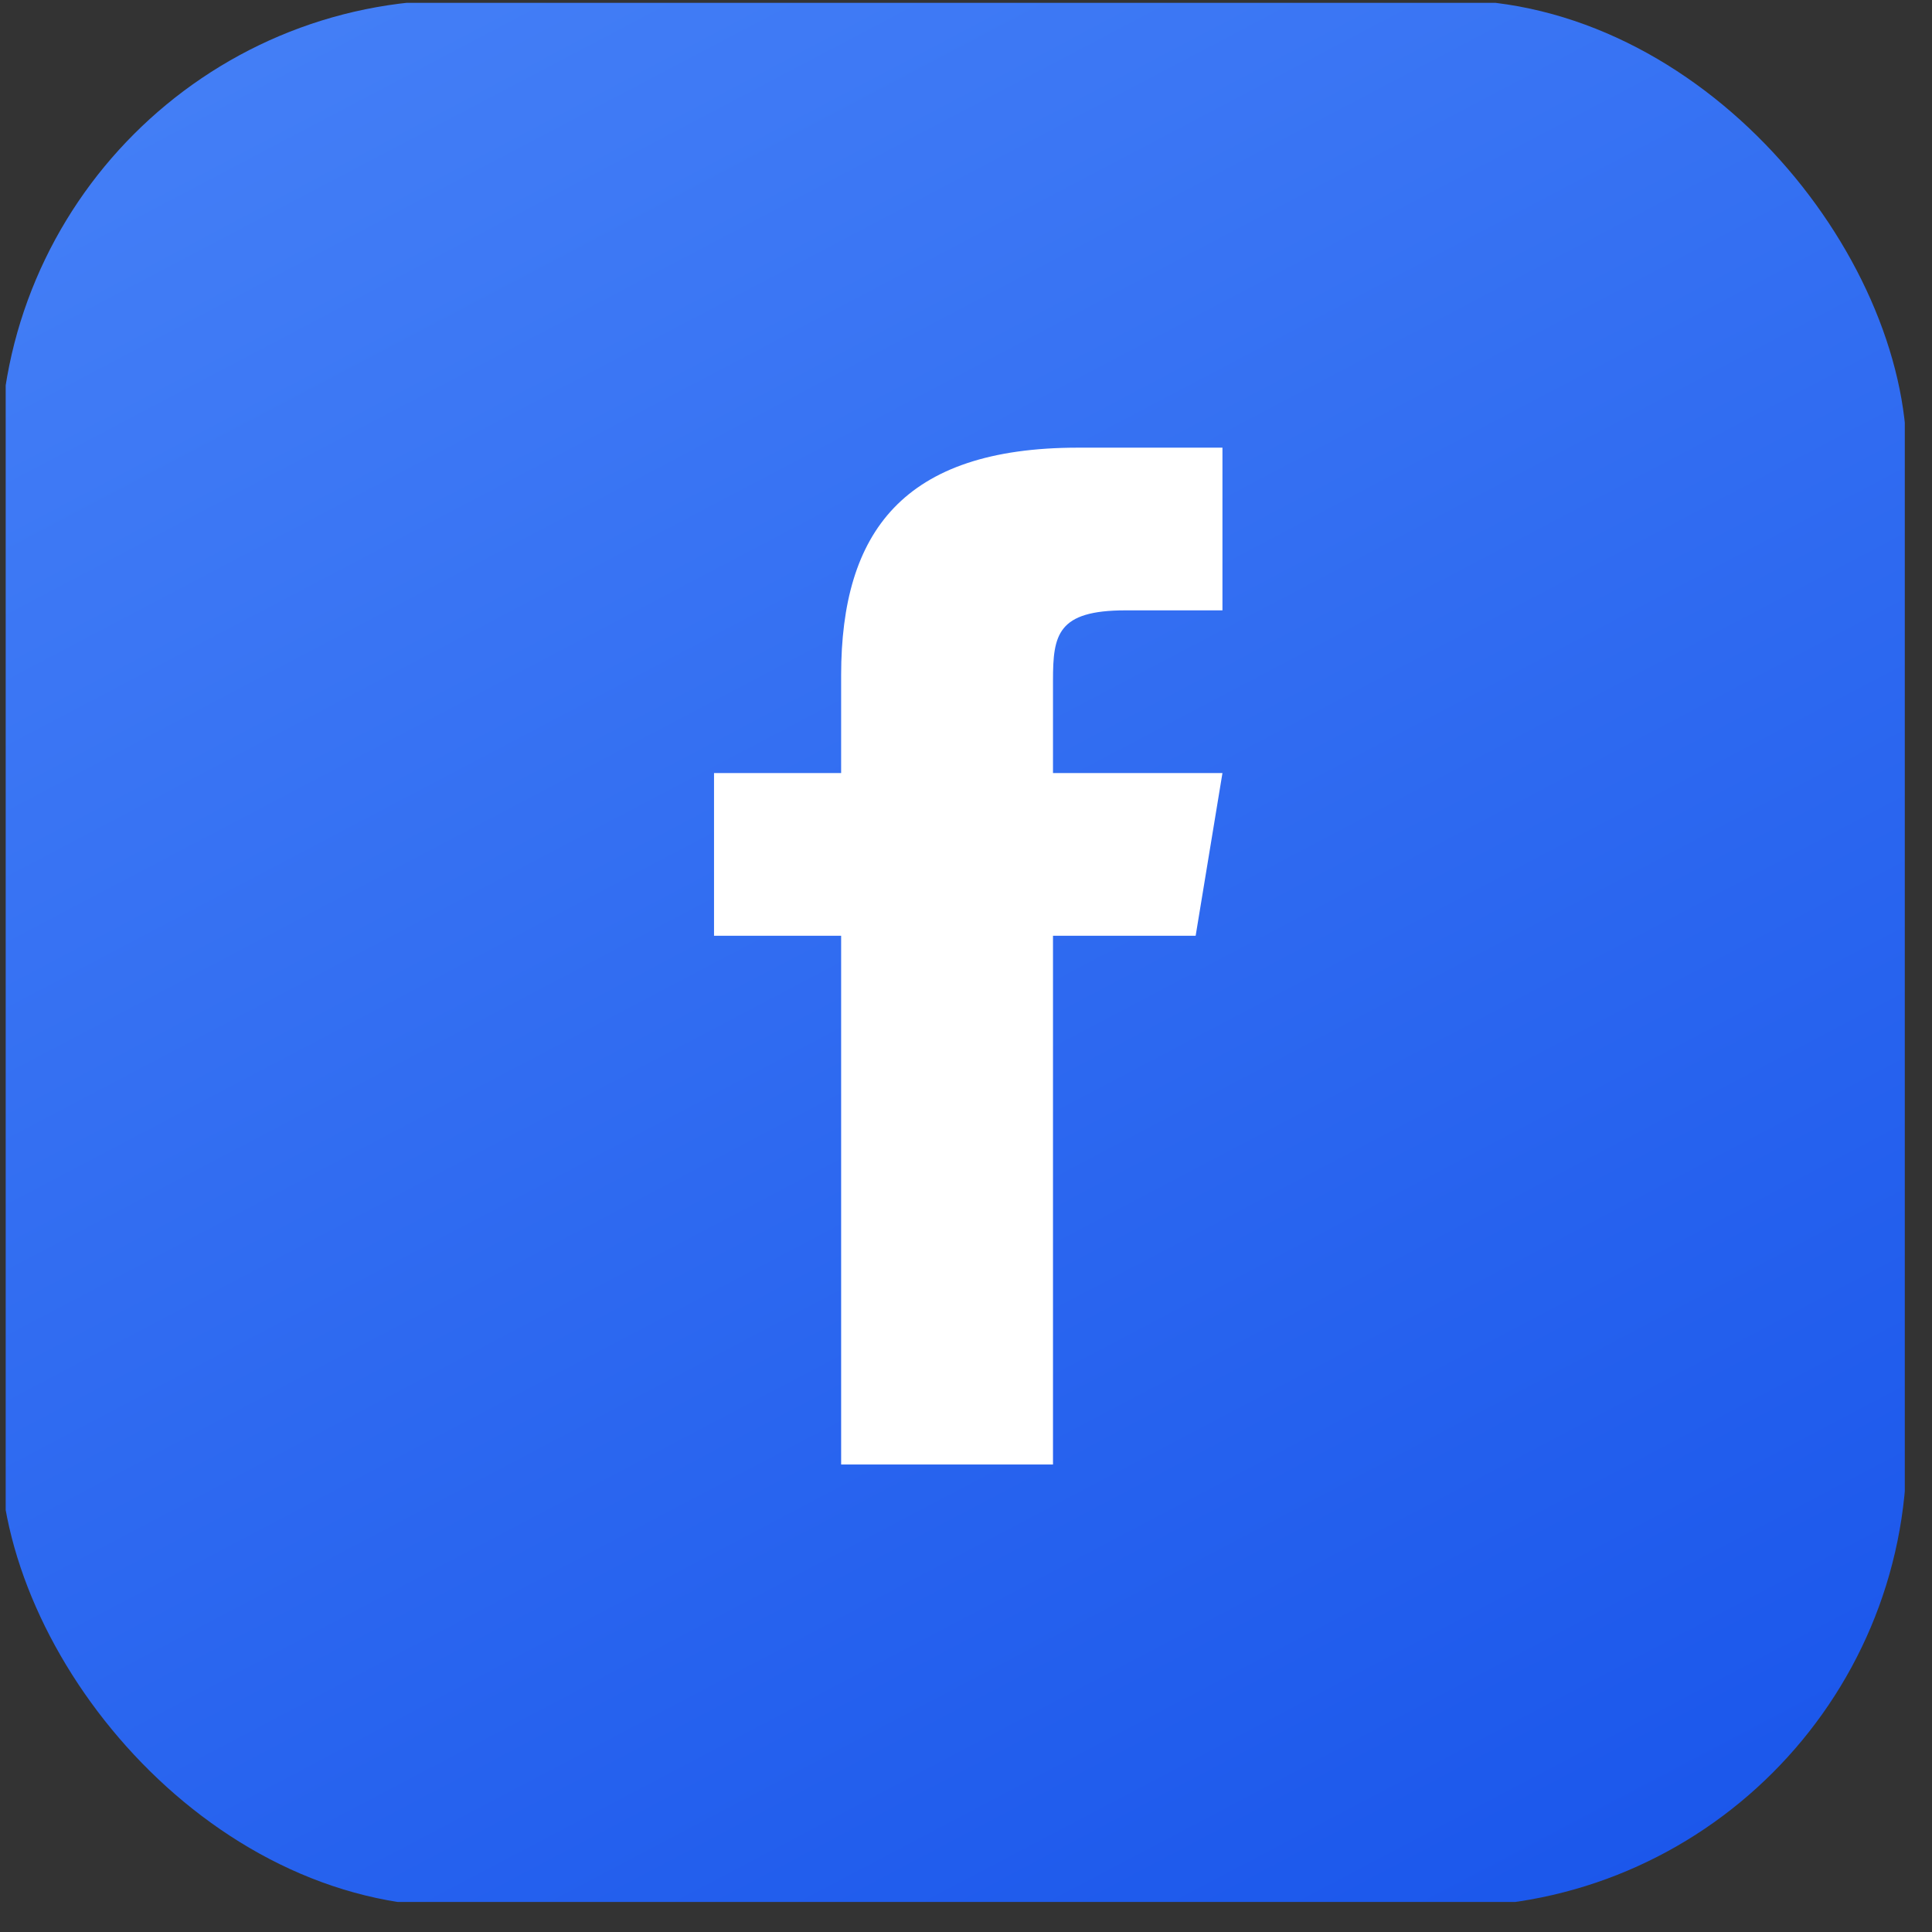 <svg width="38" height="38" viewBox="0 0 38 38" fill="none" xmlns="http://www.w3.org/2000/svg">
<rect x="0" y="0" width="38" height="38" fill="#333333" stroke="none"/>
<g clip-path="url(#clip0_86_33592)">
<path d="M37.465 32.221C37.465 35.087 35.143 37.409 32.277 37.409H5.3C2.435 37.409 0.112 35.087 0.112 32.221V5.244C0.112 2.378 2.435 0.056 5.3 0.056H32.277C35.143 0.056 37.465 2.378 37.465 5.244V32.221Z" fill="url(#paint0_linear_86_33592)"/>
<path d="M23.517 18.405H20.711V28.805H16.544V18.405H14.044V15.205H16.544V13.277C16.546 10.47 17.76 8.805 21.204 8.805H24.044V12.005H22.138C20.797 12.005 20.711 12.485 20.711 13.383V15.205H24.044L23.517 18.405Z" fill="white"/>
</g>
<defs>
<linearGradient id="paint0_linear_86_33592" x1="7.179" y1="-9.03" x2="37.465" y2="48.514" gradientUnits="userSpaceOnUse">
<stop stop-color="#4A85F8"/>
<stop offset="1" stop-color="#104CE8"/>
</linearGradient>
<clipPath id="clip0_86_33592">
<rect width="37.503" height="37.503" rx="9" fill="white"/>
</clipPath>
</defs>
</svg>
